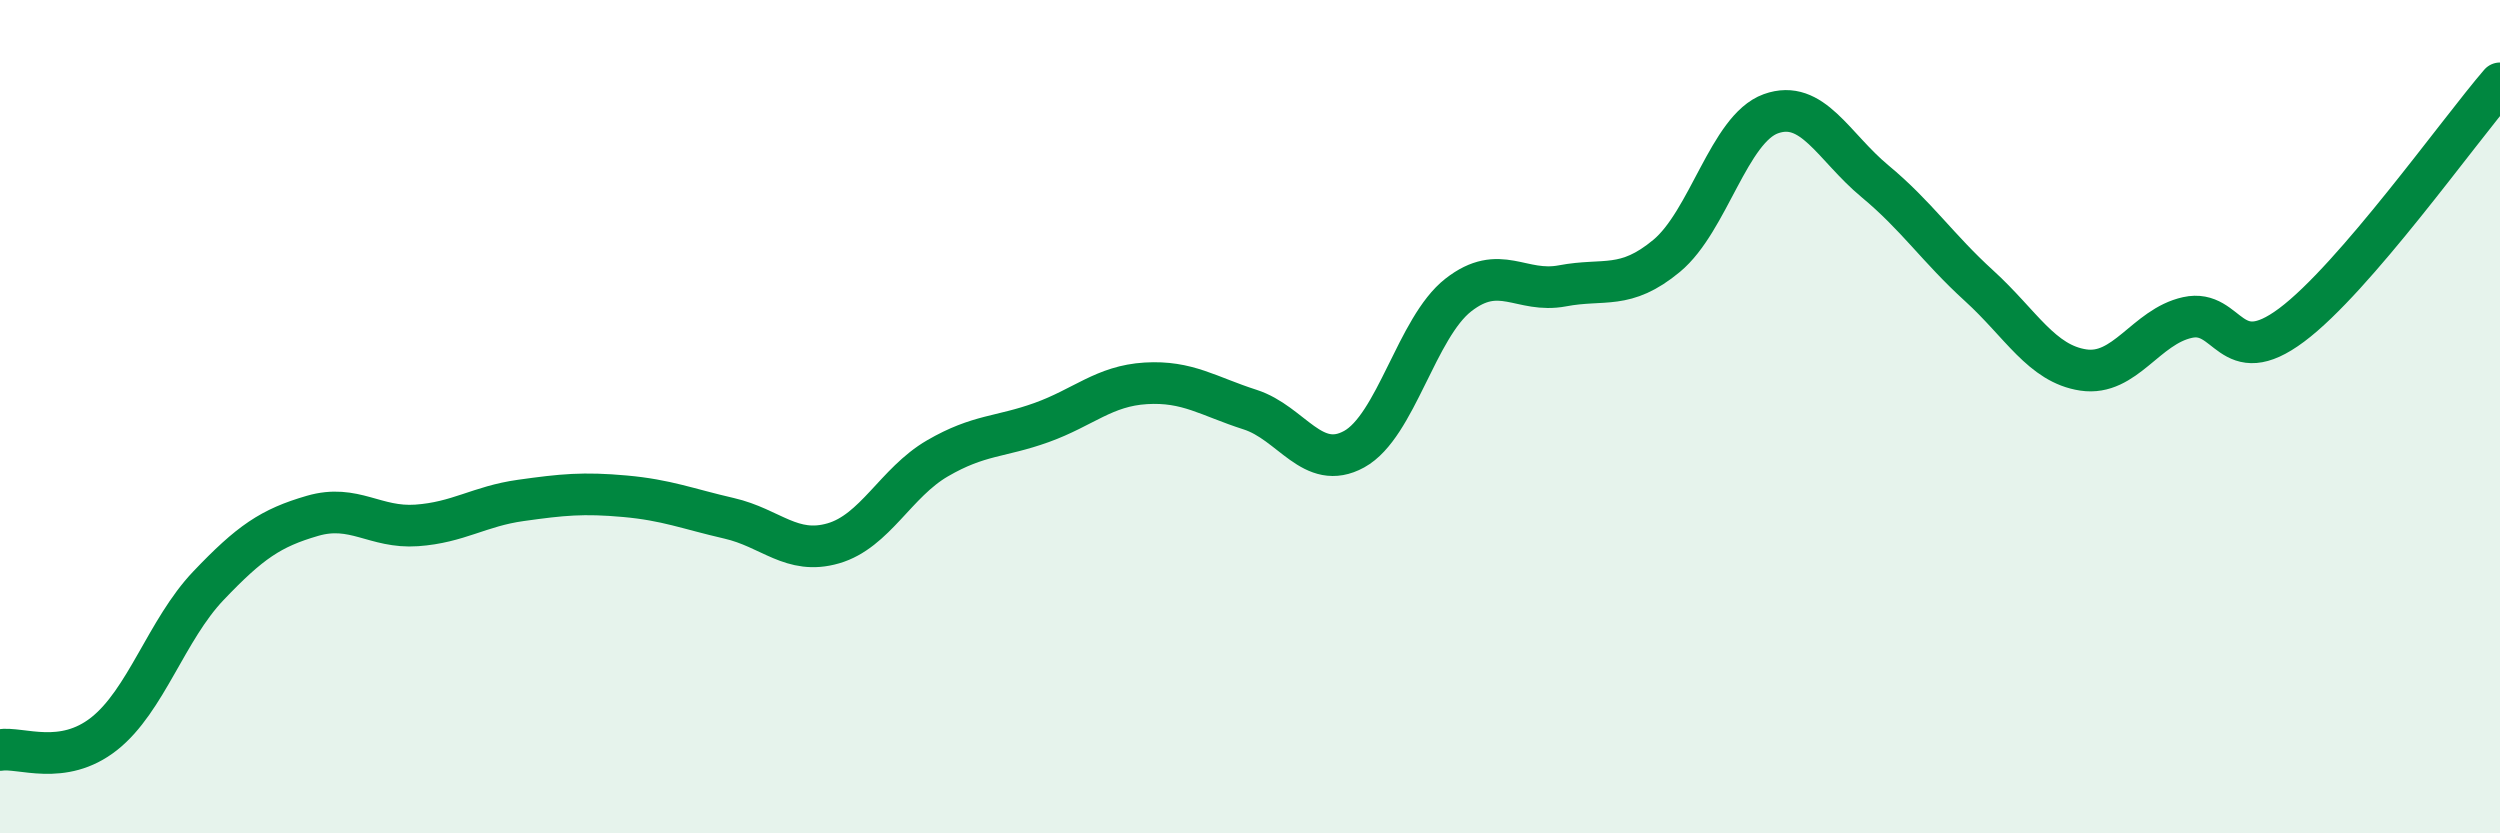 
    <svg width="60" height="20" viewBox="0 0 60 20" xmlns="http://www.w3.org/2000/svg">
      <path
        d="M 0,18 C 0.5,17.92 1.5,18.4 2.5,17.61 C 3.5,16.82 4,15.11 5,14.06 C 6,13.01 6.5,12.67 7.5,12.38 C 8.5,12.09 9,12.68 10,12.61 C 11,12.54 11.5,12.15 12.5,12.01 C 13.5,11.87 14,11.82 15,11.91 C 16,12 16.5,12.21 17.5,12.44 C 18.5,12.67 19,13.33 20,13.04 C 21,12.75 21.5,11.58 22.5,11 C 23.5,10.42 24,10.5 25,10.14 C 26,9.78 26.5,9.26 27.5,9.2 C 28.5,9.14 29,9.51 30,9.83 C 31,10.15 31.5,11.33 32.5,10.78 C 33.5,10.23 34,7.86 35,7.08 C 36,6.3 36.5,7.05 37.5,6.86 C 38.5,6.67 39,6.97 40,6.14 C 41,5.31 41.5,3.09 42.5,2.73 C 43.5,2.37 44,3.52 45,4.35 C 46,5.18 46.5,5.95 47.5,6.86 C 48.5,7.77 49,8.73 50,8.88 C 51,9.03 51.5,7.84 52.5,7.62 C 53.5,7.4 53.5,8.92 55,7.8 C 56.5,6.68 59,3.16 60,2L60 20L0 20Z"
        fill="#008740"
        opacity="0.1"
        stroke-linecap="round"
        stroke-linejoin="round"
      />
      <path
        d="M 0,18 C 0.5,17.92 1.5,18.4 2.5,17.61 C 3.5,16.82 4,15.11 5,14.06 C 6,13.01 6.5,12.67 7.5,12.38 C 8.5,12.09 9,12.68 10,12.61 C 11,12.54 11.5,12.15 12.5,12.01 C 13.5,11.87 14,11.82 15,11.91 C 16,12 16.5,12.21 17.5,12.44 C 18.5,12.67 19,13.33 20,13.04 C 21,12.75 21.5,11.58 22.5,11 C 23.5,10.42 24,10.5 25,10.14 C 26,9.78 26.5,9.26 27.5,9.2 C 28.5,9.14 29,9.51 30,9.83 C 31,10.15 31.5,11.33 32.5,10.78 C 33.5,10.23 34,7.86 35,7.08 C 36,6.3 36.5,7.05 37.5,6.86 C 38.5,6.67 39,6.97 40,6.14 C 41,5.31 41.5,3.09 42.5,2.73 C 43.5,2.37 44,3.52 45,4.35 C 46,5.18 46.5,5.95 47.5,6.86 C 48.5,7.77 49,8.73 50,8.88 C 51,9.03 51.5,7.84 52.5,7.62 C 53.5,7.4 53.5,8.92 55,7.8 C 56.5,6.68 59,3.16 60,2"
        stroke="#008740"
        stroke-width="1"
        fill="none"
        stroke-linecap="round"
        stroke-linejoin="round"
      />
    </svg>
  